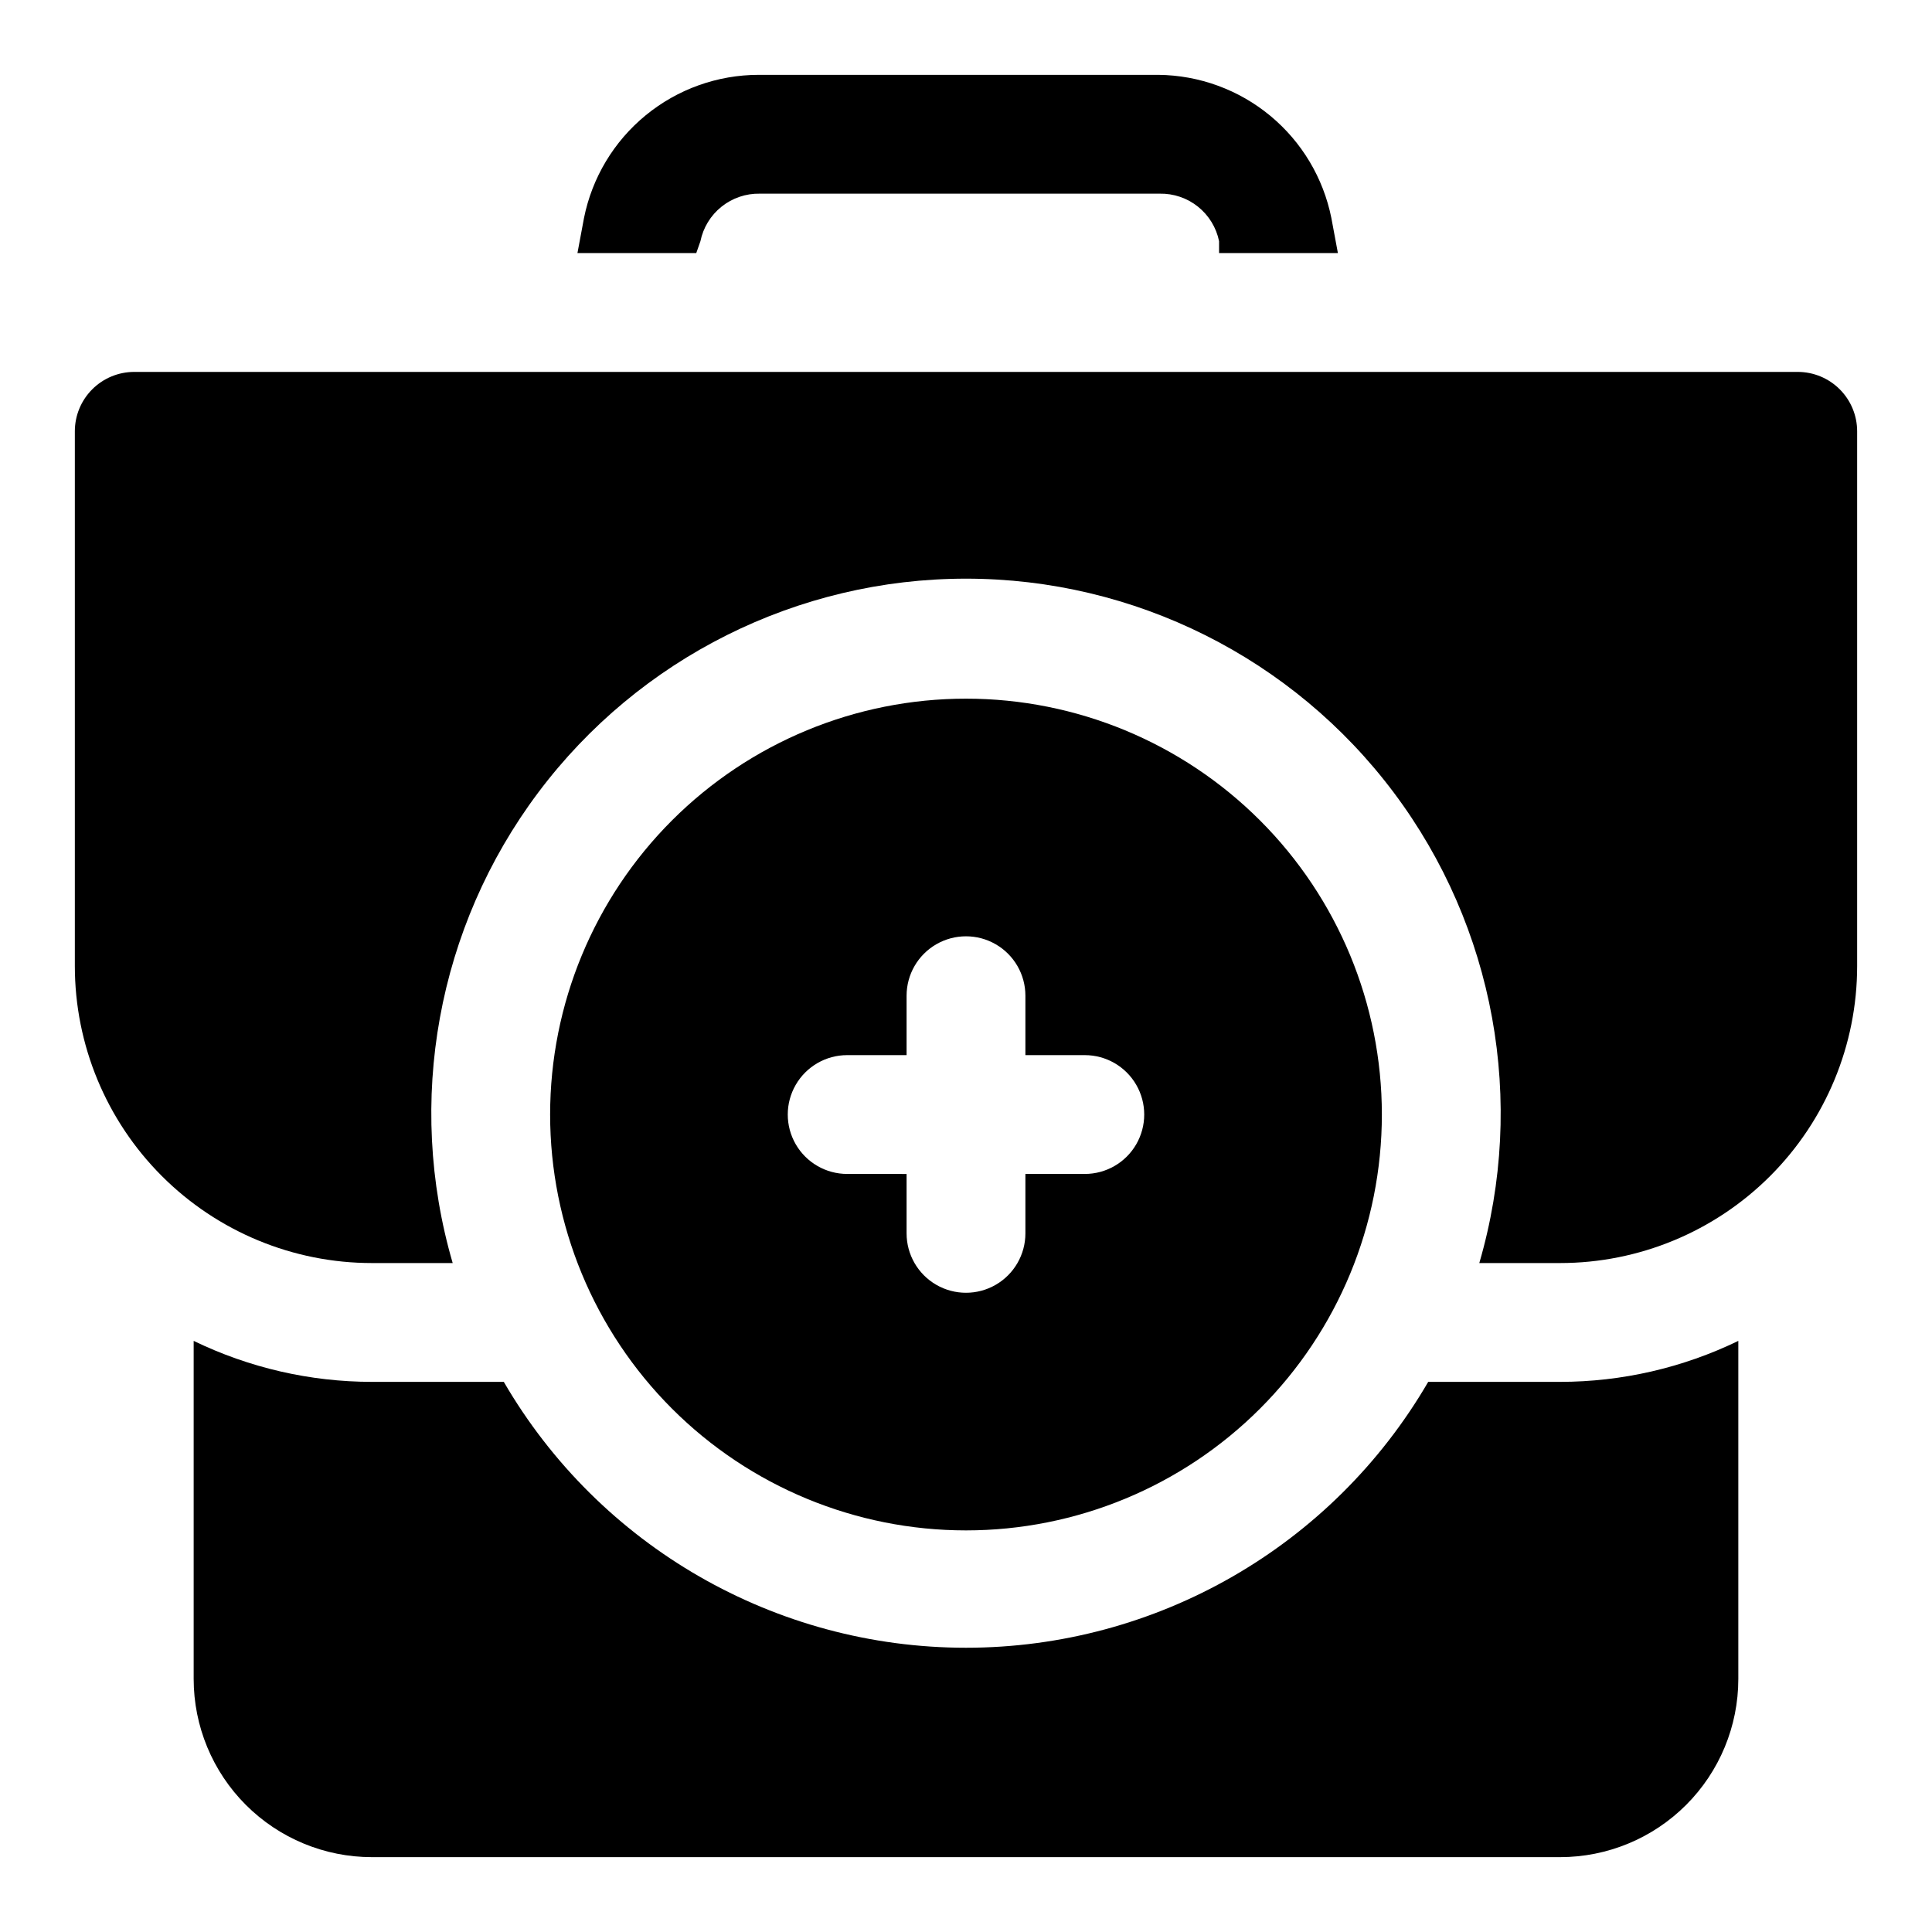 <?xml version="1.0" encoding="UTF-8"?>
<!-- The Best Svg Icon site in the world: iconSvg.co, Visit us! https://iconsvg.co -->
<svg fill="#000000" width="800px" height="800px" version="1.1" viewBox="144 144 512 512" xmlns="http://www.w3.org/2000/svg">
 <g>
  <path d="m620.41 242.56h-440.83c-4.176 0-8.18 1.656-11.133 4.609s-4.613 6.957-4.613 11.133v141.7c0 20.875 8.297 40.898 23.059 55.664 14.762 14.762 34.785 23.055 55.664 23.055h21.41c-12.488-42.816-4.086-89.012 22.672-124.69 26.762-35.68 68.758-56.68 113.36-56.68 44.598 0 86.594 21 113.36 56.68 26.762 35.68 35.16 81.875 22.672 124.69h21.41c20.879 0 40.902-8.293 55.664-23.055 14.766-14.766 23.059-34.789 23.059-55.664v-141.7c0-4.176-1.66-8.18-4.613-11.133s-6.957-4.609-11.133-4.609z"/>
  <path d="m522.49 510.21c-25.371 43.621-72.027 70.461-122.49 70.461-50.465 0-97.121-26.84-122.49-70.461h-34.953c-16.363-0.008-32.512-3.723-47.234-10.863v89.582c0 12.527 4.977 24.543 13.836 33.398 8.859 8.859 20.871 13.836 33.398 13.836h314.88c12.527 0 24.543-4.977 33.398-13.836 8.859-8.855 13.836-20.871 13.836-33.398v-89.582c-14.723 7.141-30.871 10.855-47.234 10.863z"/>
  <path d="m400 549.57c29.227 0 57.258-11.609 77.926-32.277 20.668-20.668 32.281-48.703 32.281-77.93 0-29.23-11.613-57.262-32.281-77.93-20.668-20.668-48.699-32.281-77.926-32.281-29.23 0-57.262 11.613-77.93 32.281-20.668 20.668-32.281 48.699-32.281 77.93 0 29.227 11.613 57.262 32.281 77.93 20.668 20.668 48.699 32.277 77.93 32.277zm-31.488-125.95h15.742v-15.742c0-5.625 3-10.824 7.871-13.637s10.875-2.812 15.746 0 7.871 8.012 7.871 13.637v15.742h15.746c5.625 0 10.82 3.004 13.633 7.875 2.812 4.871 2.812 10.871 0 15.742-2.812 4.871-8.008 7.871-13.633 7.871h-15.746v15.746c0 5.625-3 10.82-7.871 13.633s-10.875 2.812-15.746 0-7.871-8.008-7.871-13.633v-15.742l-15.742-0.004c-5.625 0-10.824-3-13.637-7.871-2.812-4.871-2.812-10.871 0-15.742 2.812-4.871 8.012-7.875 13.637-7.875z"/>
  <path d="m329.62 207.92c0.738-3.609 2.715-6.848 5.594-9.148 2.875-2.301 6.469-3.523 10.152-3.449h105.96c3.684-0.074 7.277 1.148 10.152 3.449 2.875 2.301 4.856 5.539 5.59 9.148v3.148h31.488l-1.73-9.289c-2.129-10.617-7.844-20.184-16.184-27.09-8.34-6.91-18.801-10.738-29.633-10.855h-105.96c-10.91 0.008-21.48 3.789-29.918 10.707-8.441 6.914-14.223 16.539-16.367 27.238l-1.734 9.289h31.488z"/>
 </g>
</svg>